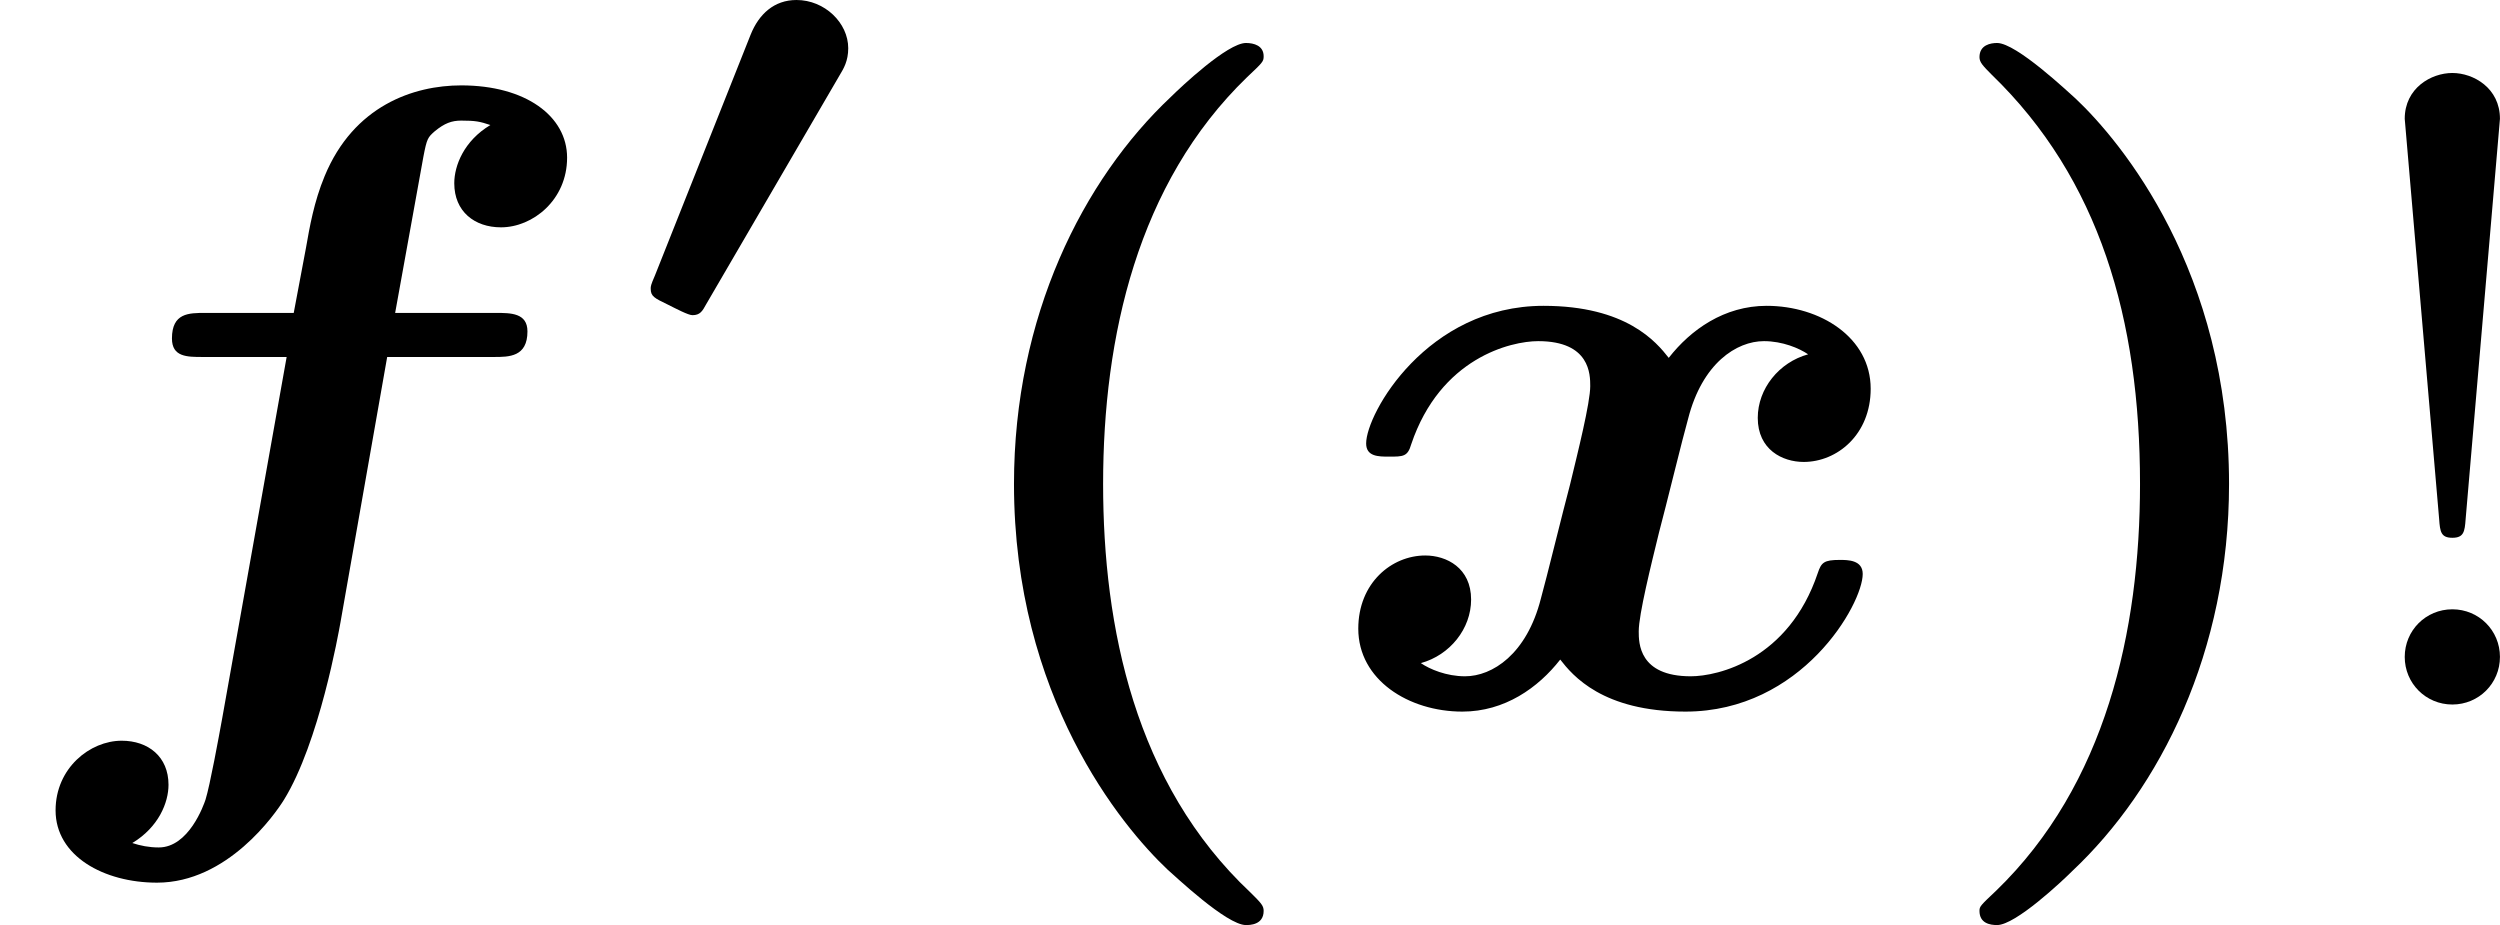 <?xml version='1.0' encoding='UTF-8'?>
<!-- This file was generated by dvisvgm 2.13.3 -->
<svg version='1.1' xmlns='http://www.w3.org/2000/svg' xmlns:xlink='http://www.w3.org/1999/xlink' width='50.829pt' height='18.808pt' viewBox='136.772 401.966 50.829 18.808'>
<defs>
<path id='g14-33' d='M1.757-5.954C1.757-6.267 1.488-6.42 1.273-6.42S.789-6.267 .789-5.954L1.139-1.883C1.148-1.757 1.157-1.695 1.273-1.695S1.399-1.757 1.408-1.883L1.757-5.954ZM1.757-.484C1.757-.753 1.542-.968 1.273-.968S.789-.753 .789-.484S1.004 0 1.273 0S1.757-.215 1.757-.484Z'/>
<path id='g5-40' d='M3.524 2.098C3.524 2.044 3.497 2.017 3.389 1.91C2.215 .807 1.892-.789 1.892-2.242C1.892-3.739 2.242-5.299 3.353-6.375C3.515-6.528 3.524-6.536 3.524-6.59C3.524-6.698 3.425-6.725 3.344-6.725C3.156-6.725 2.681-6.276 2.582-6.178C1.686-5.335 .986-3.945 .986-2.242C.986-.081 2.08 1.237 2.546 1.677C2.618 1.739 3.147 2.242 3.344 2.242C3.38 2.242 3.524 2.242 3.524 2.098Z'/>
<path id='g5-41' d='M3.129-2.242C3.129-4.402 2.035-5.721 1.569-6.16C1.497-6.223 .968-6.725 .771-6.725C.708-6.725 .592-6.707 .592-6.581C.592-6.528 .628-6.492 .717-6.402C1.811-5.344 2.224-3.918 2.224-2.242C2.224-.744 1.874 .816 .762 1.892C.601 2.044 .592 2.053 .592 2.098C.592 2.224 .699 2.242 .771 2.242C.959 2.242 1.435 1.793 1.533 1.695C2.43 .852 3.129-.538 3.129-2.242Z'/>
<path id='g1-48' d='M2.277-2.594C2.313-2.654 2.361-2.732 2.361-2.863C2.361-3.12 2.122-3.353 1.835-3.353C1.608-3.353 1.453-3.21 1.369-3.001L.395-.55C.353-.454 .353-.442 .353-.418C.353-.341 .389-.323 .526-.257C.61-.215 .735-.149 .777-.149C.855-.149 .879-.191 .915-.257L2.277-2.594Z'/>
<path id='g3-102' d='M3.936-3.533H5.021C5.174-3.533 5.362-3.533 5.362-3.793C5.362-3.981 5.192-3.981 5.039-3.981H4.017L4.304-5.568C4.34-5.756 4.349-5.765 4.42-5.828C4.519-5.909 4.591-5.936 4.689-5.936C4.833-5.936 4.878-5.927 4.985-5.891C4.716-5.73 4.618-5.478 4.618-5.299C4.618-5.012 4.824-4.851 5.093-4.851C5.416-4.851 5.765-5.129 5.765-5.559C5.765-5.981 5.344-6.294 4.689-6.294C4.205-6.294 3.596-6.088 3.3-5.371C3.192-5.111 3.147-4.851 3.111-4.645L2.986-3.981H2.089C1.919-3.981 1.748-3.981 1.748-3.721C1.748-3.533 1.901-3.533 2.062-3.533H2.914L2.26 .134C2.224 .332 2.134 .825 2.089 .968C2.071 1.022 1.919 1.453 1.614 1.453C1.515 1.453 1.426 1.435 1.345 1.408C1.614 1.246 1.713 .995 1.713 .816C1.713 .529 1.506 .368 1.237 .368C.915 .368 .565 .646 .565 1.076C.565 1.542 1.058 1.811 1.596 1.811C2.313 1.811 2.798 1.112 2.887 .968C3.246 .386 3.443-.735 3.461-.834L3.936-3.533Z'/>
<path id='g3-120' d='M4.932-3.56C4.636-3.479 4.42-3.21 4.42-2.914C4.42-2.591 4.671-2.466 4.887-2.466C5.227-2.466 5.568-2.744 5.568-3.21C5.568-3.73 5.057-4.053 4.51-4.053C4.08-4.053 3.739-3.811 3.515-3.524C3.389-3.685 3.084-4.053 2.242-4.053C1.058-4.053 .439-2.959 .439-2.654C.439-2.52 .565-2.52 .672-2.52C.816-2.52 .861-2.52 .897-2.645C1.193-3.524 1.91-3.694 2.188-3.694C2.717-3.694 2.717-3.353 2.717-3.237C2.717-3.067 2.591-2.564 2.511-2.233C2.439-1.964 2.268-1.264 2.215-1.076C2.071-.511 1.722-.287 1.444-.287C1.255-.287 1.085-.359 .995-.421C1.291-.502 1.506-.771 1.506-1.067C1.506-1.39 1.255-1.515 1.04-1.515C.699-1.515 .359-1.237 .359-.771C.359-.251 .87 .072 1.417 .072C1.847 .072 2.188-.17 2.412-.457C2.537-.296 2.842 .072 3.685 .072C4.869 .072 5.487-1.022 5.487-1.327C5.487-1.47 5.335-1.47 5.254-1.47C5.093-1.47 5.066-1.444 5.03-1.336C4.734-.457 4.017-.287 3.739-.287C3.21-.287 3.21-.628 3.21-.744C3.21-.915 3.335-1.417 3.416-1.748C3.488-2.017 3.658-2.717 3.712-2.905C3.856-3.47 4.205-3.694 4.483-3.694C4.671-3.694 4.842-3.622 4.932-3.56Z'/>
</defs>
<g id='page46' transform='matrix(2 0 0 2 0 0)'>
<use x='68.386' y='208.145' xlink:href='#g3-102'/>
<use x='74.648' y='204.336' xlink:href='#g1-48'/>
<use x='77.708' y='208.145' xlink:href='#g5-40'/>
<use x='81.835' y='208.145' xlink:href='#g3-120'/>
<use x='87.917' y='208.145' xlink:href='#g5-41'/>
<use x='92.043' y='208.145' xlink:href='#g14-33'/>
</g>
</svg>